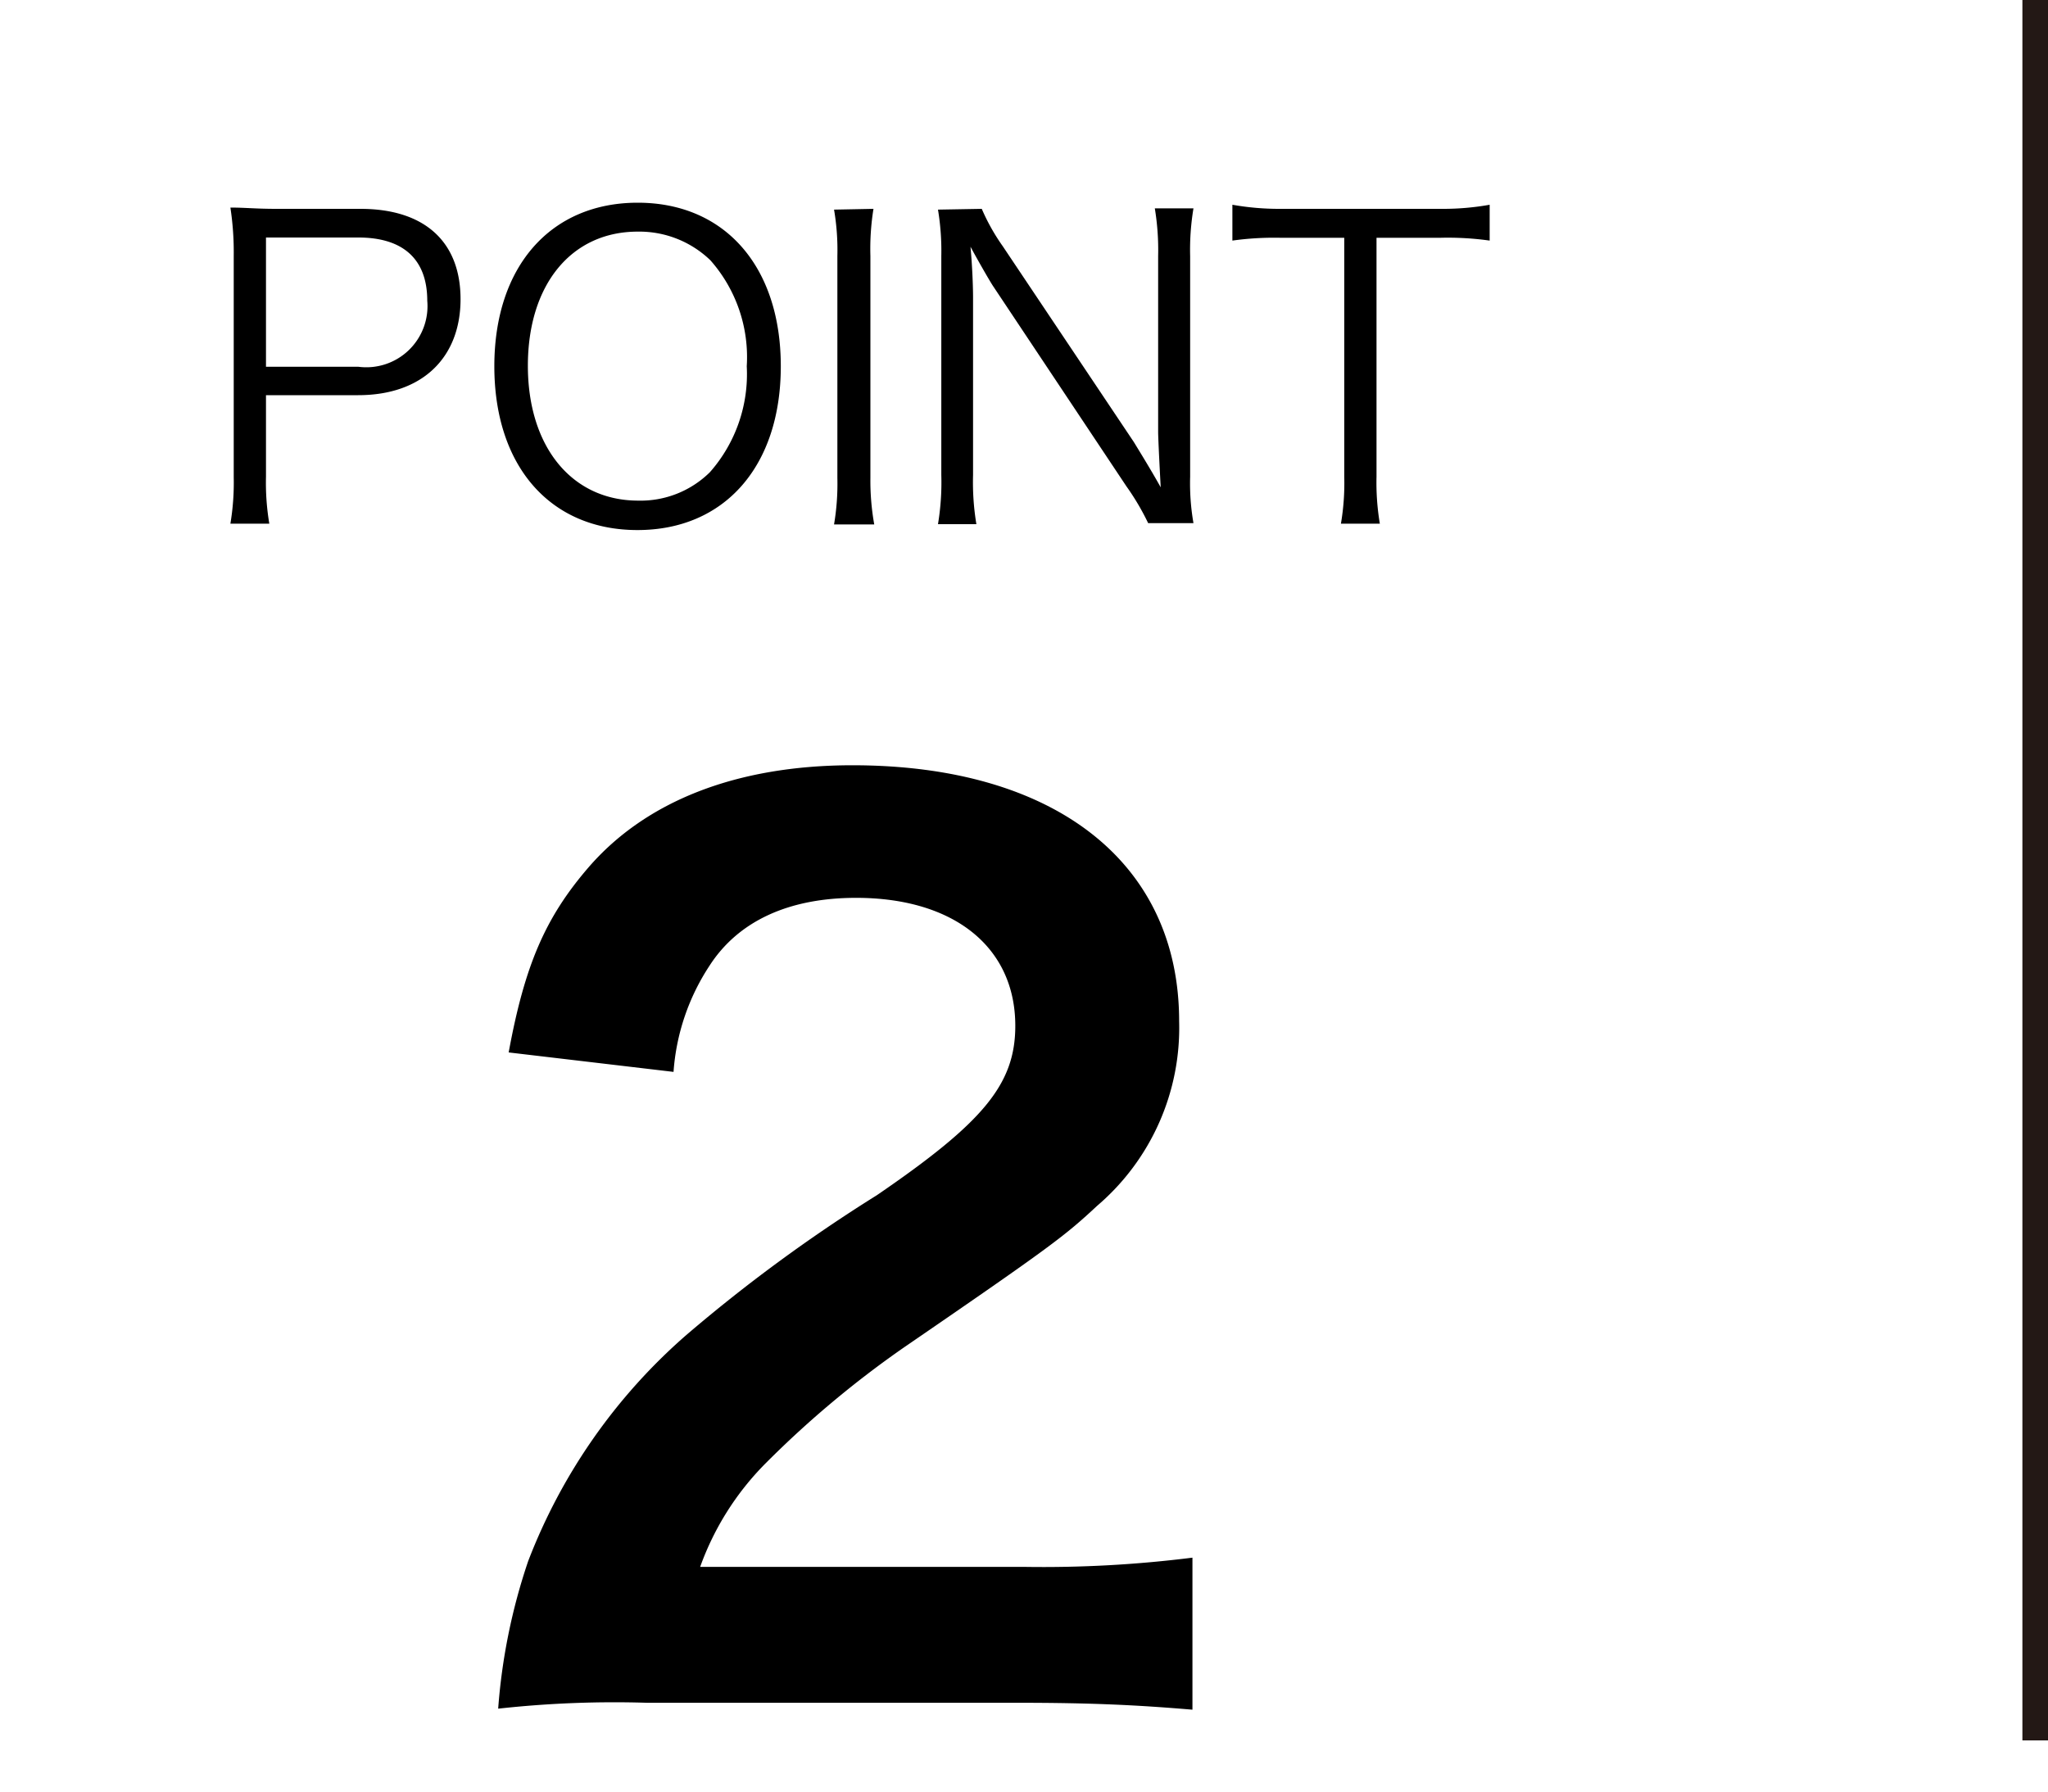 <svg id="レイヤー_1" data-name="レイヤー 1" xmlns="http://www.w3.org/2000/svg" viewBox="0 0 80 70"><defs><style>.cls-1,.cls-2{fill:none;}.cls-1{stroke:#231815;stroke-miterlimit:10;}</style></defs><line class="cls-1" x1="79.5" x2="79.5" y2="68"/><path d="M9,20.46a9.72,9.72,0,0,0,.13-1.81V10A11.59,11.59,0,0,0,9,8.11c.58,0,1,.05,1.78.05h3.3c2.5,0,3.91,1.28,3.91,3.53s-1.46,3.75-4,3.75H10.39v3.19a9.61,9.61,0,0,0,.13,1.83Zm5-6.13a2.39,2.39,0,0,0,2.69-2.58c0-1.62-.94-2.47-2.69-2.47H10.39v5.05Z"/><path d="M30.5,14.31c0,3.9-2.19,6.4-5.6,6.4s-5.59-2.5-5.59-6.4,2.2-6.39,5.6-6.39S30.5,10.41,30.5,14.31Zm-2.77,4.14a5.79,5.79,0,0,0,1.44-4.14,5.71,5.71,0,0,0-1.42-4.14,4,4,0,0,0-2.84-1.12c-2.59,0-4.29,2.07-4.29,5.24s1.72,5.27,4.31,5.27A3.85,3.85,0,0,0,27.73,18.45Z"/><path d="M34.12,8.16A9.8,9.8,0,0,0,34,10v8.68a9.72,9.72,0,0,0,.15,1.81H32.58a9.52,9.52,0,0,0,.13-1.81V10a9.39,9.39,0,0,0-.13-1.81Z"/><path d="M38.35,8.16a8,8,0,0,0,.82,1.46l5.12,7.65c.17.28.66,1.07,1.05,1.77-.07-1.3-.1-2-.1-2.16V10a10,10,0,0,0-.13-1.86h1.51A9.82,9.82,0,0,0,46.49,10v8.63a9,9,0,0,0,.13,1.81H44.85A9.71,9.71,0,0,0,44,19l-5.2-7.81c-.13-.19-.66-1.12-.89-1.55.07.76.1,1.55.1,2v6.92a10,10,0,0,0,.13,1.92H36.64a10,10,0,0,0,.13-1.92V10a9.85,9.85,0,0,0-.13-1.81Z"/><path d="M53.77,18.63a9.68,9.68,0,0,0,.13,1.83H52.38a9.42,9.42,0,0,0,.13-1.83V9.29H50a11.79,11.79,0,0,0-1.86.11V8A10.43,10.43,0,0,0,50,8.16h6.31A10.33,10.33,0,0,0,58.19,8V9.4a11.76,11.76,0,0,0-1.91-.11H53.77Z"/><path d="M25.28,66.53a41.42,41.42,0,0,0-5.82.23A23.26,23.26,0,0,1,20.63,61a22.31,22.31,0,0,1,6.18-8.84,61.66,61.66,0,0,1,7.44-5.46c4.15-2.84,5.41-4.33,5.41-6.62,0-3.07-2.39-5-6.22-5-2.62,0-4.6.9-5.73,2.66a8.65,8.65,0,0,0-1.4,4.14l-6.44-.76c.63-3.43,1.44-5.28,3.11-7.22,2.25-2.61,5.81-4,10.32-4,7.89,0,12.76,3.79,12.76,10a9.14,9.14,0,0,1-3.2,7.21c-1.26,1.17-1.71,1.53-7.57,5.55a39.29,39.29,0,0,0-5.37,4.5,11,11,0,0,0-2.57,4.06H40a46.67,46.67,0,0,0,6.58-.36V66.8c-2.12-.18-3.92-.27-6.81-.27Z"/><rect class="cls-2" width="80" height="70"/></svg>